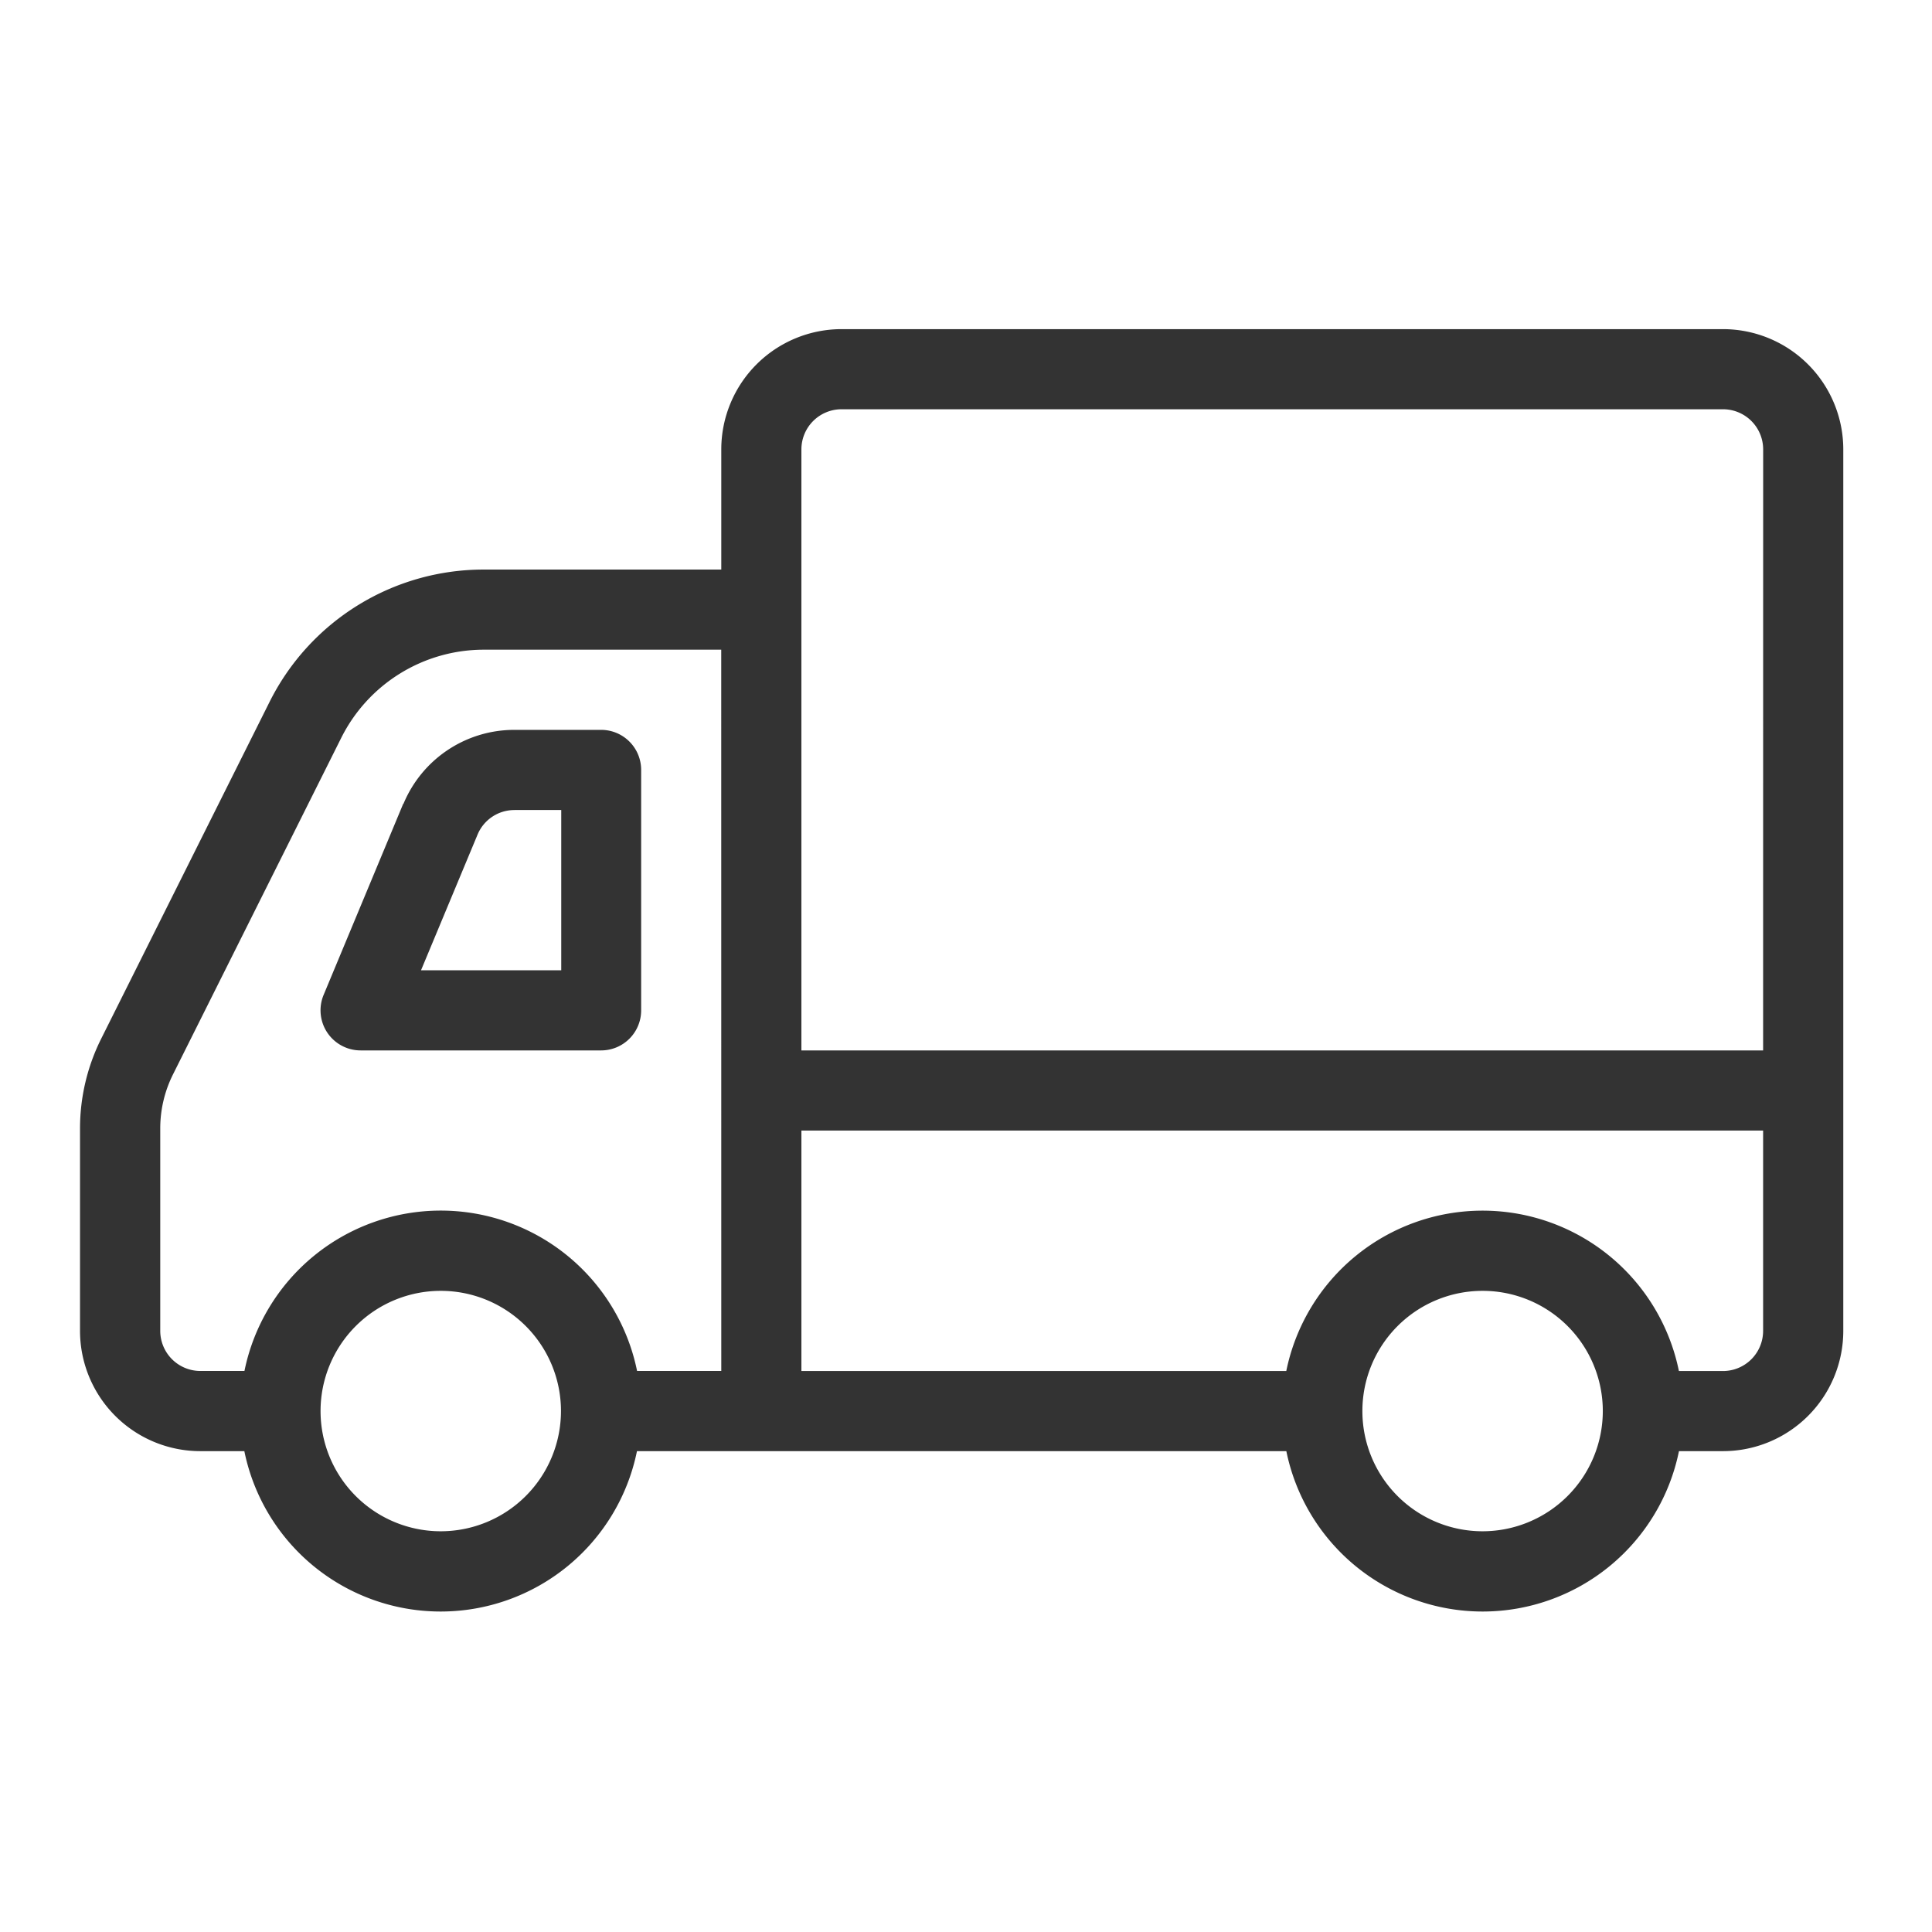 <svg xmlns="http://www.w3.org/2000/svg" viewBox="0 0 36 36"><defs><clipPath id="a"><path fill="none" d="M0 0h36v36H0z" data-name="長方形 5651"/></clipPath></defs><g data-name="グループ 13045"><g fill="#333" clip-path="url(#a)" data-name="グループ 13044"><path d="M32.107 6.133H15.68a2.242 2.242 0 0 0-2.24 2.24v2.24H9.026a4.457 4.457 0 0 0-4.008 2.476l-3.133 6.267a3.742 3.742 0 0 0-.394 1.668V24.8a2.242 2.242 0 0 0 2.24 2.24h.822a3.733 3.733 0 0 0 7.316 0h12.1a3.733 3.733 0 0 0 7.316 0h.822a2.242 2.242 0 0 0 2.24-2.24V8.373a2.242 2.242 0 0 0-2.24-2.24m-23.894 22.4a2.24 2.24 0 1 1 2.24-2.24 2.242 2.242 0 0 1-2.24 2.24m5.227-2.987h-1.569a3.733 3.733 0 0 0-7.316 0h-.822a.748.748 0 0 1-.747-.747v-3.776a2.248 2.248 0 0 1 .236-1l3.133-6.267a2.971 2.971 0 0 1 2.671-1.65h4.413Zm14.186 2.987a2.24 2.24 0 1 1 2.24-2.24 2.242 2.242 0 0 1-2.24 2.24m5.227-3.733a.748.748 0 0 1-.747.747h-.822a3.733 3.733 0 0 0-7.316 0h-9.035v-4.481h17.92Zm0-5.227h-17.92v-11.2a.748.748 0 0 1 .747-.747h16.427a.748.748 0 0 1 .747.747Z" data-name="パス 3296"/><path d="M7.513 14.978 6.03 18.539a.747.747 0 0 0 .69 1.034h4.48a.746.746 0 0 0 .747-.747v-4.48a.746.746 0 0 0-.743-.746H9.587a2.236 2.236 0 0 0-2.069 1.378m2.069.115h.871v2.987H7.845l1.053-2.527a.743.743 0 0 1 .69-.459" data-name="パス 3297"/></g></g></svg>